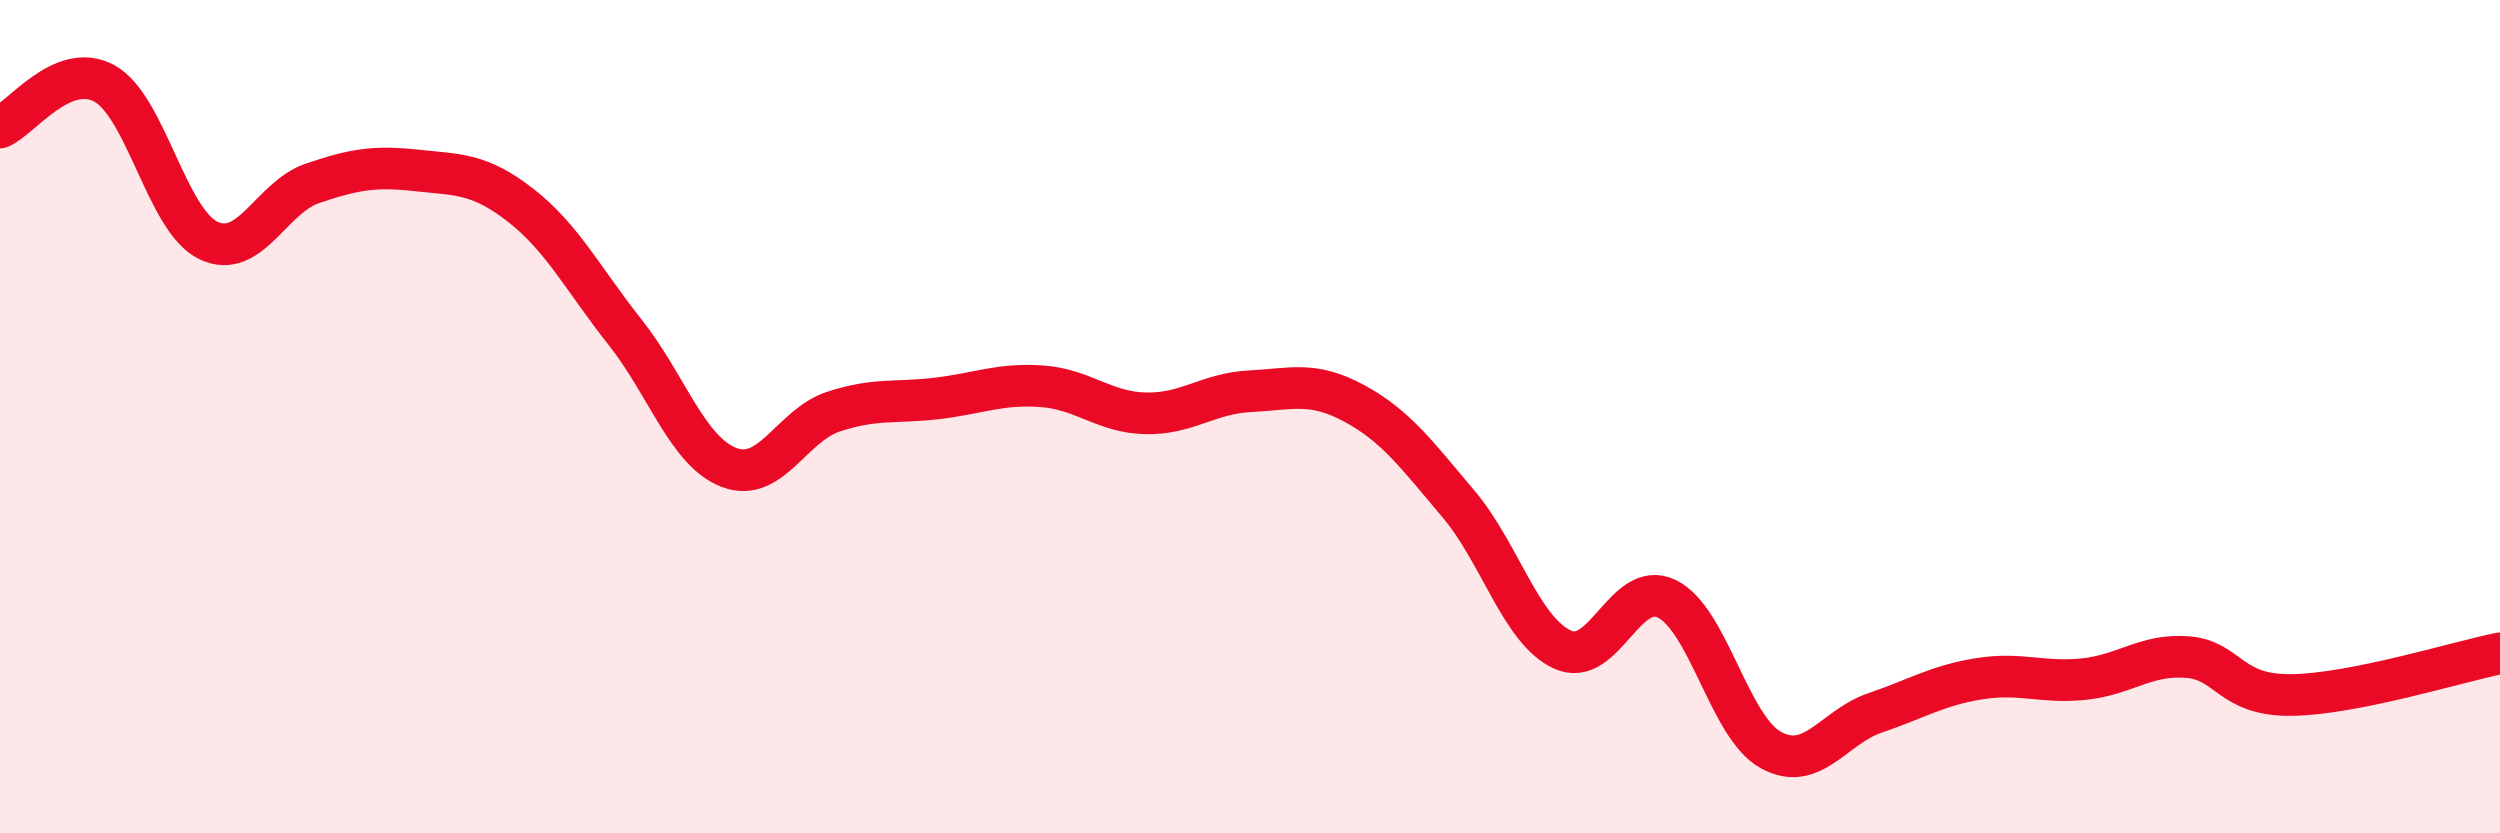 
    <svg width="60" height="20" viewBox="0 0 60 20" xmlns="http://www.w3.org/2000/svg">
      <path
        d="M 0,3.06 C 0.5,2.85 1.5,1.46 2.5,2 C 3.5,2.54 4,5.29 5,5.77 C 6,6.25 6.5,4.74 7.5,4.4 C 8.5,4.06 9,3.98 10,4.09 C 11,4.2 11.5,4.15 12.5,4.93 C 13.5,5.71 14,6.71 15,7.97 C 16,9.23 16.5,10.84 17.5,11.22 C 18.5,11.6 19,10.21 20,9.88 C 21,9.55 21.5,9.68 22.5,9.56 C 23.5,9.44 24,9.2 25,9.27 C 26,9.34 26.5,9.9 27.5,9.92 C 28.5,9.94 29,9.44 30,9.39 C 31,9.34 31.5,9.14 32.5,9.68 C 33.5,10.22 34,10.91 35,12.09 C 36,13.27 36.5,15.13 37.5,15.59 C 38.5,16.05 39,13.89 40,14.37 C 41,14.85 41.5,17.45 42.5,18 C 43.5,18.55 44,17.45 45,17.11 C 46,16.77 46.5,16.45 47.5,16.29 C 48.5,16.13 49,16.4 50,16.3 C 51,16.2 51.5,15.69 52.5,15.77 C 53.5,15.85 53.5,16.7 55,16.68 C 56.5,16.66 59,15.88 60,15.68L60 20L0 20Z"
        fill="#EB0A25"
        opacity="0.1"
        stroke-linecap="round"
        stroke-linejoin="round"
      />
      <path
        d="M 0,3.06 C 0.5,2.85 1.5,1.46 2.5,2 C 3.5,2.54 4,5.29 5,5.77 C 6,6.25 6.5,4.74 7.5,4.4 C 8.5,4.06 9,3.98 10,4.09 C 11,4.2 11.5,4.15 12.5,4.93 C 13.5,5.71 14,6.71 15,7.97 C 16,9.23 16.5,10.84 17.5,11.22 C 18.5,11.6 19,10.21 20,9.88 C 21,9.55 21.5,9.68 22.5,9.56 C 23.5,9.44 24,9.2 25,9.27 C 26,9.34 26.5,9.9 27.5,9.92 C 28.5,9.94 29,9.44 30,9.39 C 31,9.34 31.5,9.14 32.5,9.68 C 33.5,10.22 34,10.91 35,12.09 C 36,13.27 36.5,15.13 37.5,15.59 C 38.5,16.05 39,13.89 40,14.37 C 41,14.85 41.5,17.45 42.5,18 C 43.5,18.55 44,17.45 45,17.11 C 46,16.77 46.5,16.45 47.5,16.29 C 48.5,16.13 49,16.4 50,16.3 C 51,16.2 51.5,15.69 52.5,15.77 C 53.5,15.85 53.5,16.7 55,16.68 C 56.5,16.66 59,15.88 60,15.68"
        stroke="#EB0A25"
        stroke-width="1"
        fill="none"
        stroke-linecap="round"
        stroke-linejoin="round"
      />
    </svg>
  